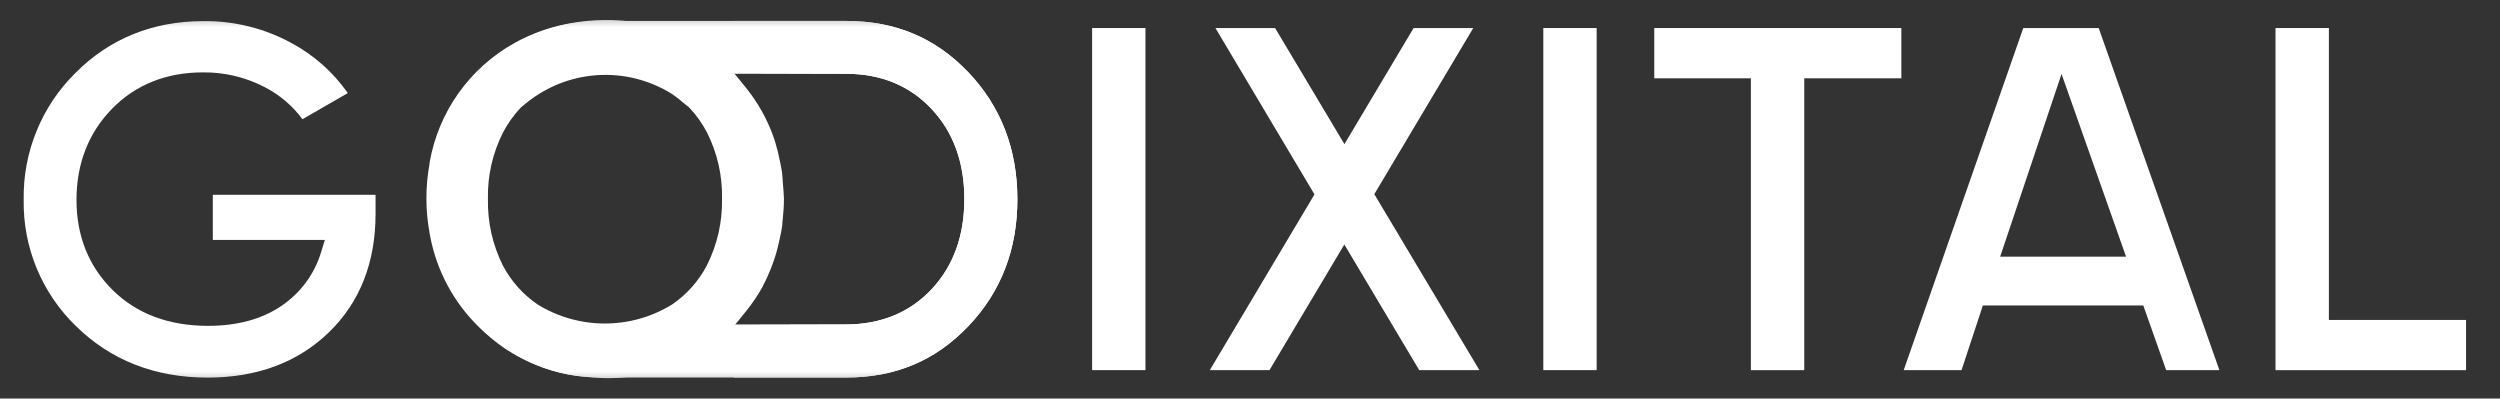 <svg width="138" height="22" viewBox="0 0 138 22" fill="none" xmlns="http://www.w3.org/2000/svg">
<rect x="0" y="0" width="138" height="22" fill="#333333" stroke="none"/>
<g clip-path="url(#clip0_1317_10713)">
<mask id="mask0_1317_10713" style="mask-type:luminance" maskUnits="userSpaceOnUse" x="0" y="0" width="138" height="22">
<path d="M137.812 0.5H0V21.5H137.812V0.5Z" fill="white"/>
</mask>
<g mask="url(#mask0_1317_10713)">
<path d="M16.078 2.369C14.591 1.562 12.924 1.147 11.233 1.166C8.433 1.166 6.046 2.13 4.16 4.031C3.235 4.943 2.505 6.034 2.015 7.239C1.525 8.442 1.284 9.732 1.308 11.032C1.286 12.326 1.53 13.613 2.024 14.81C2.519 16.007 3.254 17.09 4.184 17.991C6.096 19.877 8.543 20.844 11.46 20.844C14.192 20.844 16.445 20.002 18.157 18.342C19.869 16.683 20.731 14.486 20.731 11.798V10.754H11.747V13.244H17.933L17.74 13.87C17.377 15.107 16.591 16.179 15.519 16.895C14.449 17.619 13.093 17.987 11.488 17.987C9.324 17.987 7.553 17.325 6.226 16.018C4.899 14.713 4.222 13.029 4.222 11.032C4.222 9.035 4.887 7.327 6.191 5.997C7.494 4.667 9.189 3.995 11.205 3.995C12.396 3.982 13.571 4.264 14.626 4.817C15.442 5.238 16.15 5.842 16.695 6.581L19.199 5.138C18.39 3.983 17.321 3.035 16.078 2.369Z" fill="white"/>
<path d="M63.229 1.548H60.285V20.431H63.229V1.548Z" fill="white"/>
<path d="M78.342 20.433H81.664L75.862 10.718L81.324 1.548H78.031L74.212 7.956L70.385 1.548H67.092L72.559 10.731L66.781 20.433H70.074L74.207 13.496L78.342 20.433Z" fill="white"/>
<path d="M88.135 1.548H85.191V20.431H88.135V1.548Z" fill="white"/>
<path d="M104.955 1.548H91.316V4.322H96.649V20.433H99.594V4.322H104.955V1.548Z" fill="white"/>
<path d="M118.309 16.86L119.573 20.433H122.511L115.848 1.548H111.685L105.084 20.433H108.276L109.455 16.86H118.309ZM113.797 4.082L117.359 14.169H110.409L113.797 4.082Z" fill="white"/>
<path d="M125.609 1.548V20.433H136.126V17.661H128.554V1.548H125.609Z" fill="white"/>
<path d="M40.541 17.859C40.53 17.87 40.518 17.88 40.508 17.892V17.9L40.541 17.859Z" fill="white"/>
<path d="M53.446 3.985C51.628 2.083 49.422 1.156 46.703 1.156H40.508V4.057L46.703 4.073C48.622 4.073 50.211 4.726 51.419 6.011C52.626 7.295 53.231 8.965 53.231 10.993C53.231 13.02 52.621 14.691 51.419 15.972C50.216 17.251 48.618 17.909 46.703 17.909L40.508 17.923V20.84H46.703C49.422 20.84 51.628 19.913 53.446 18.011C55.264 16.108 56.159 13.767 56.159 11.001C56.159 8.236 55.247 5.869 53.446 3.985Z" fill="white"/>
<path d="M40.541 17.859C40.53 17.87 40.518 17.88 40.508 17.892V17.9L40.541 17.859Z" fill="white"/>
<path d="M39.441 17.859C39.452 17.87 39.464 17.88 39.474 17.892V17.9L39.441 17.859Z" fill="white"/>
<path d="M53.446 3.985C51.629 2.083 49.422 1.156 46.704 1.156H40.541H40.509H33.278C30.56 1.156 28.353 2.083 26.536 3.985C24.735 5.869 23.822 8.236 23.822 11.001C23.822 13.767 24.718 16.108 26.536 18.011C28.353 19.913 30.56 20.84 33.278 20.84H40.509H40.541H46.704C49.422 20.84 51.629 19.913 53.446 18.011C55.264 16.108 56.16 13.767 56.16 11.001C56.16 8.236 55.248 5.869 53.446 3.985ZM51.419 15.972C50.217 17.252 48.618 17.909 46.704 17.909L40.524 17.923L33.278 17.909C31.364 17.909 29.765 17.252 28.563 15.972C27.361 14.691 26.75 13.02 26.75 10.993C26.75 8.965 27.356 7.295 28.563 6.011C29.77 4.726 31.359 4.073 33.278 4.073L40.524 4.057L46.704 4.073C48.623 4.073 50.212 4.726 51.419 6.011C52.626 7.295 53.232 8.965 53.232 10.993C53.232 13.02 52.621 14.691 51.419 15.972Z" fill="white"/>
<path d="M43.212 10.081C43.196 9.892 43.193 9.696 43.167 9.509C43.141 9.322 43.091 9.095 43.05 8.886C42.983 8.53 42.895 8.177 42.787 7.831C42.762 7.743 42.734 7.658 42.703 7.572C42.35 6.576 41.829 5.648 41.164 4.827L40.51 4.022H40.536C39.903 3.367 39.178 2.808 38.384 2.362C36.892 1.538 35.216 1.106 33.513 1.106H33.389C32.769 1.108 32.15 1.165 31.539 1.274L31.288 1.32C30.285 1.517 29.318 1.868 28.422 2.361C27.192 3.041 26.13 3.989 25.314 5.135C24.499 6.28 23.952 7.595 23.713 8.981C23.712 8.997 23.712 9.012 23.713 9.028C23.479 10.297 23.479 11.598 23.713 12.866C23.727 12.949 23.743 13.033 23.759 13.115C24.128 14.982 25.053 16.694 26.41 18.027C26.863 18.481 27.357 18.89 27.887 19.25L27.973 19.304C28.407 19.586 28.864 19.832 29.34 20.037C29.577 20.134 29.795 20.219 30.025 20.3C30.359 20.419 30.701 20.52 31.047 20.601C31.31 20.66 31.577 20.713 31.848 20.75C32.165 20.798 32.49 20.822 32.817 20.838C33.014 20.85 33.207 20.874 33.408 20.874C35.154 20.892 36.875 20.456 38.403 19.61C39.217 19.151 39.958 18.573 40.603 17.896L41.198 17.159C41.541 16.732 41.846 16.278 42.112 15.799C42.111 15.793 42.111 15.787 42.112 15.781C42.321 15.388 42.502 14.979 42.652 14.558C42.726 14.361 42.793 14.162 42.85 13.961C42.907 13.76 42.971 13.504 43.02 13.274C43.084 12.983 43.148 12.695 43.186 12.394C43.186 12.301 43.186 12.205 43.207 12.112C43.243 11.738 43.274 11.361 43.274 10.97C43.264 10.669 43.236 10.377 43.212 10.081ZM39.012 14.665C38.556 15.528 37.895 16.267 37.088 16.815C35.974 17.498 34.695 17.858 33.389 17.858C32.083 17.858 30.803 17.498 29.689 16.815C28.88 16.267 28.218 15.528 27.762 14.663C27.191 13.523 26.907 12.259 26.934 10.984C26.905 9.714 27.19 8.456 27.762 7.322C28.021 6.825 28.347 6.366 28.73 5.957C28.814 5.87 28.919 5.812 29.005 5.726C30.124 4.799 31.507 4.247 32.957 4.149C34.406 4.052 35.85 4.412 37.084 5.181C37.326 5.345 37.557 5.526 37.777 5.72C37.865 5.803 37.976 5.864 38.06 5.952C38.443 6.36 38.769 6.819 39.028 7.315C39.6 8.45 39.884 9.707 39.856 10.977C39.88 12.257 39.59 13.523 39.012 14.665Z" fill="white"/>
</g>
</g>
<defs>
<clipPath id="clip0_1317_10713">
<rect width="137.812" height="21" fill="white" transform="translate(0 0.5)"/>
</clipPath>
</defs>
</svg>
